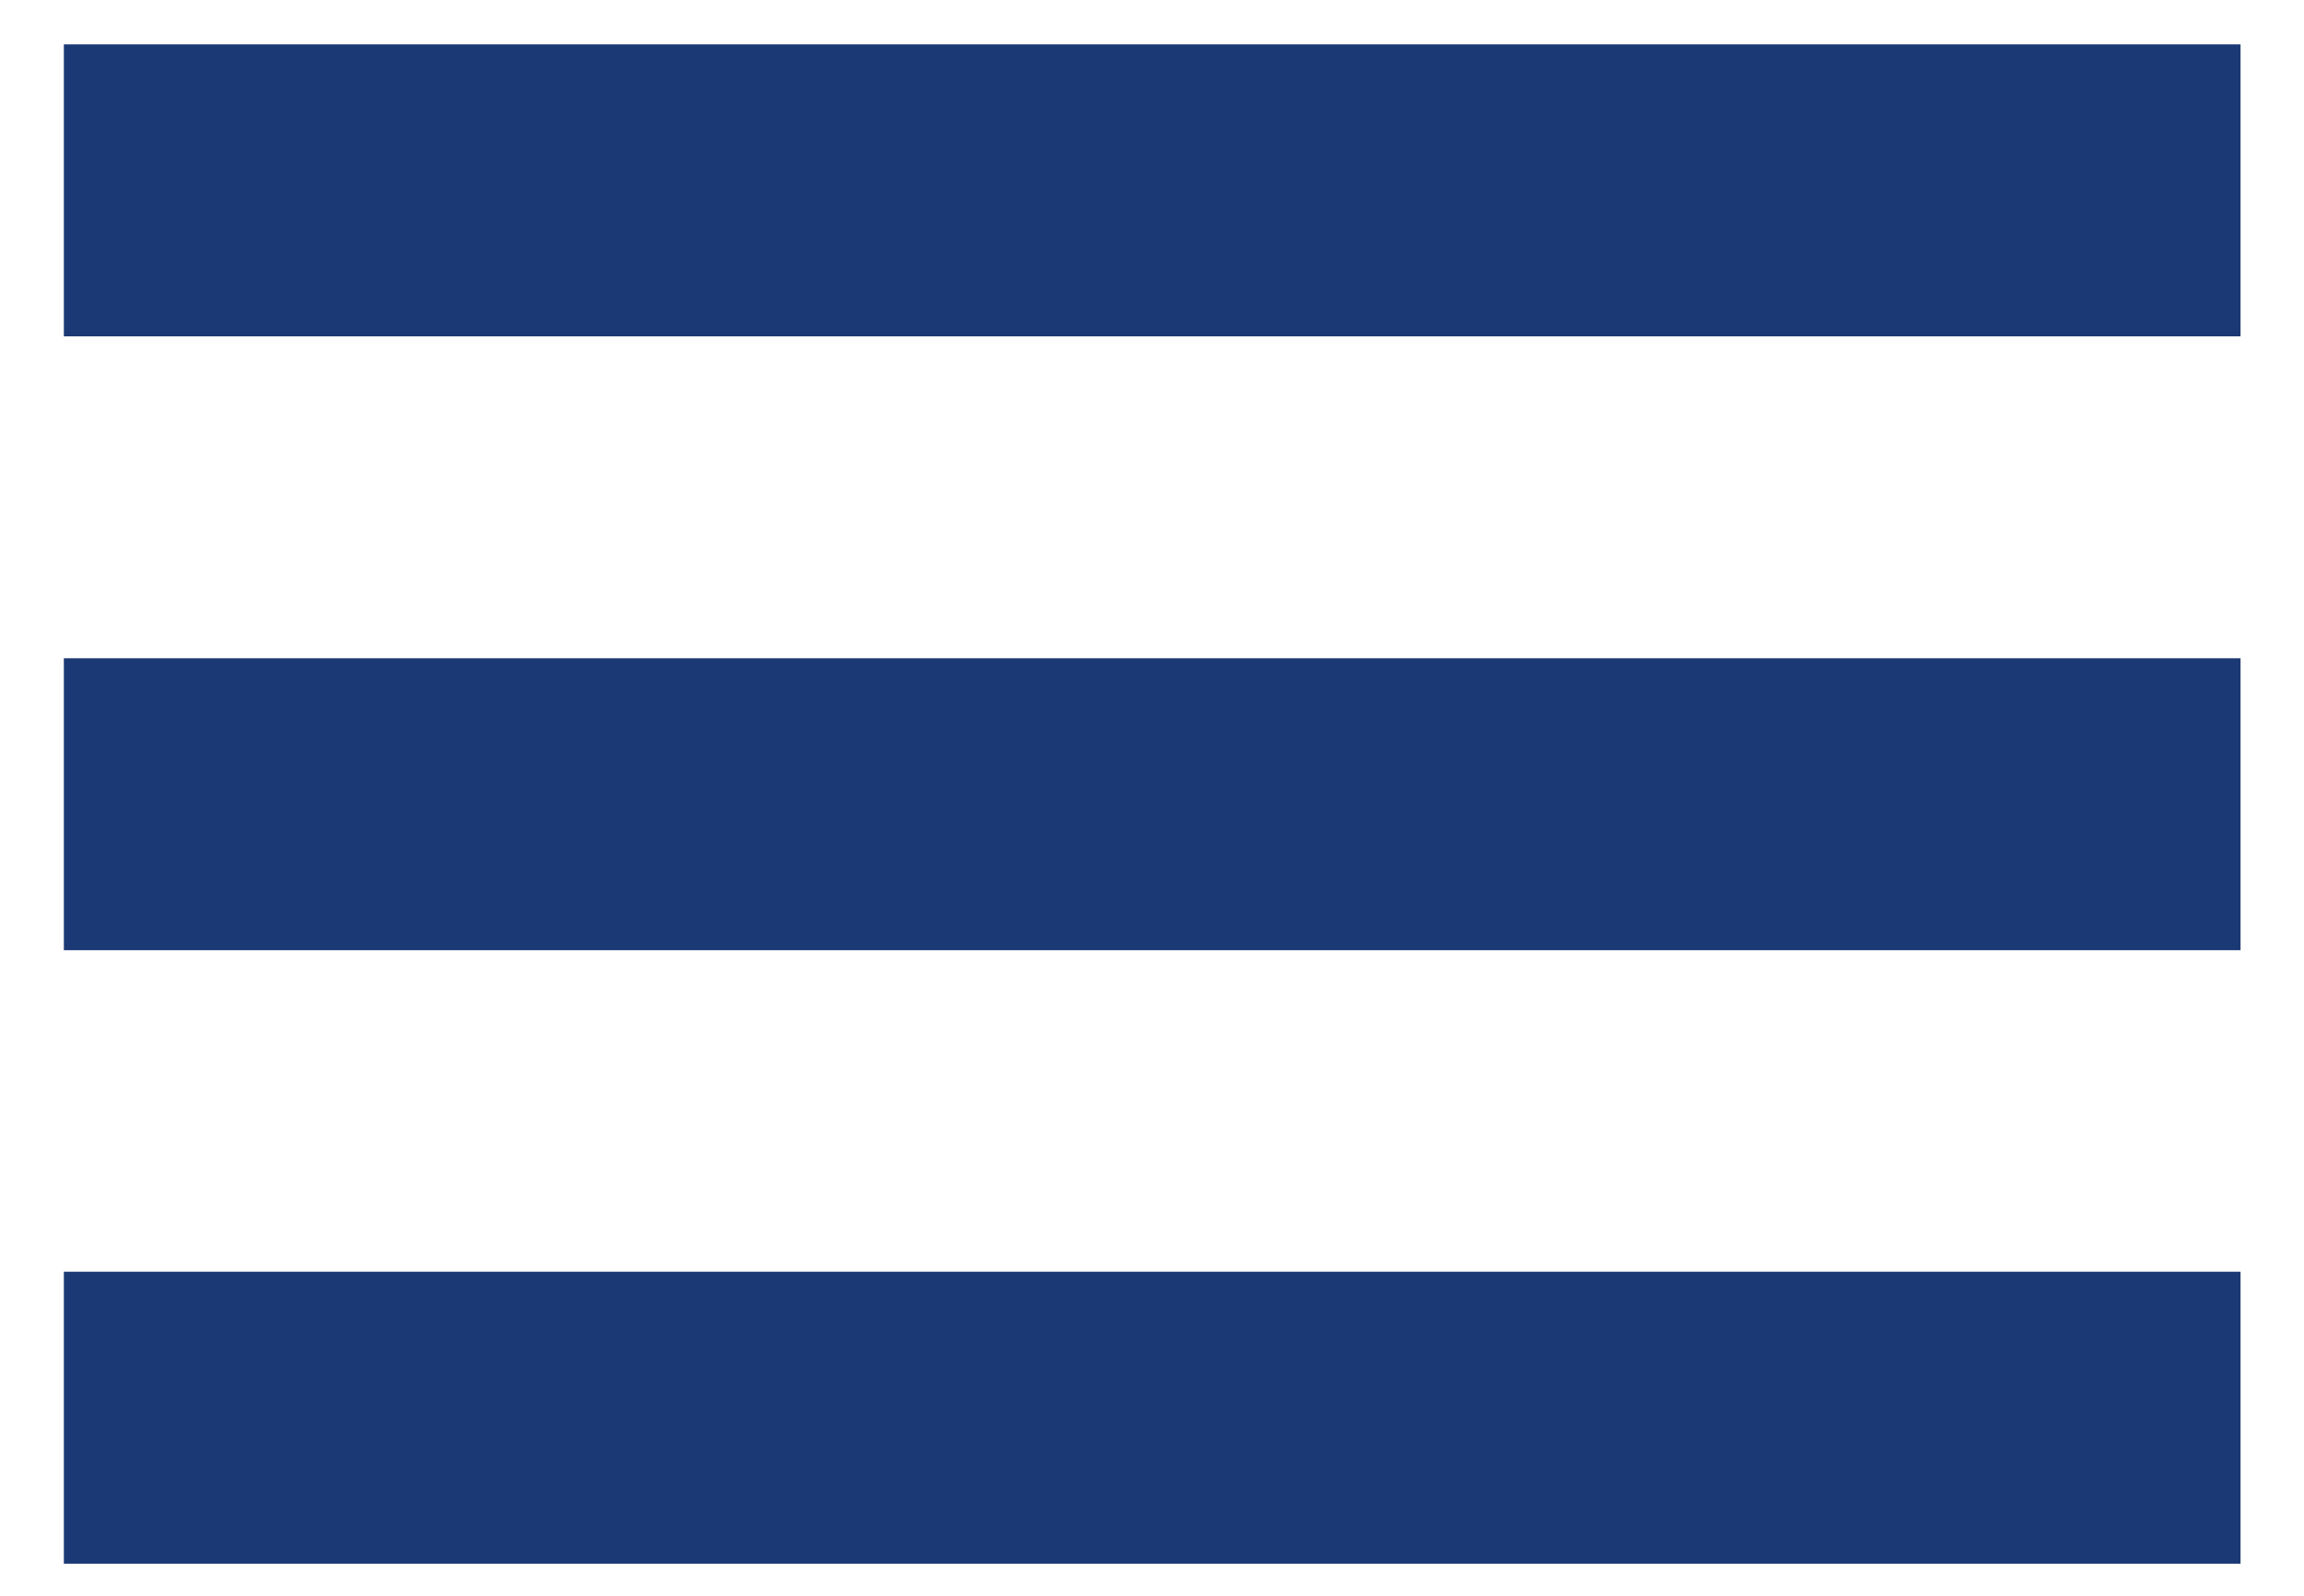 <svg xmlns="http://www.w3.org/2000/svg" viewBox="0 0 59.18 41"><defs><style>.cls-1,.cls-2{fill:none;}.cls-1{stroke:#1b3974;stroke-miterlimit:10;stroke-width:7.5px;}</style></defs><title>ico-menu-2</title><g id="Capa_2" data-name="Capa 2"><g id="Capa_1-2" data-name="Capa 1"><line class="cls-1" x1="1.64" y1="4.89" x2="57.55" y2="4.89"/><line class="cls-1" x1="1.64" y1="20.66" x2="57.55" y2="20.66"/><line class="cls-1" x1="1.64" y1="36.42" x2="57.55" y2="36.42"/><rect class="cls-2" width="59.18" height="41"/></g></g></svg>